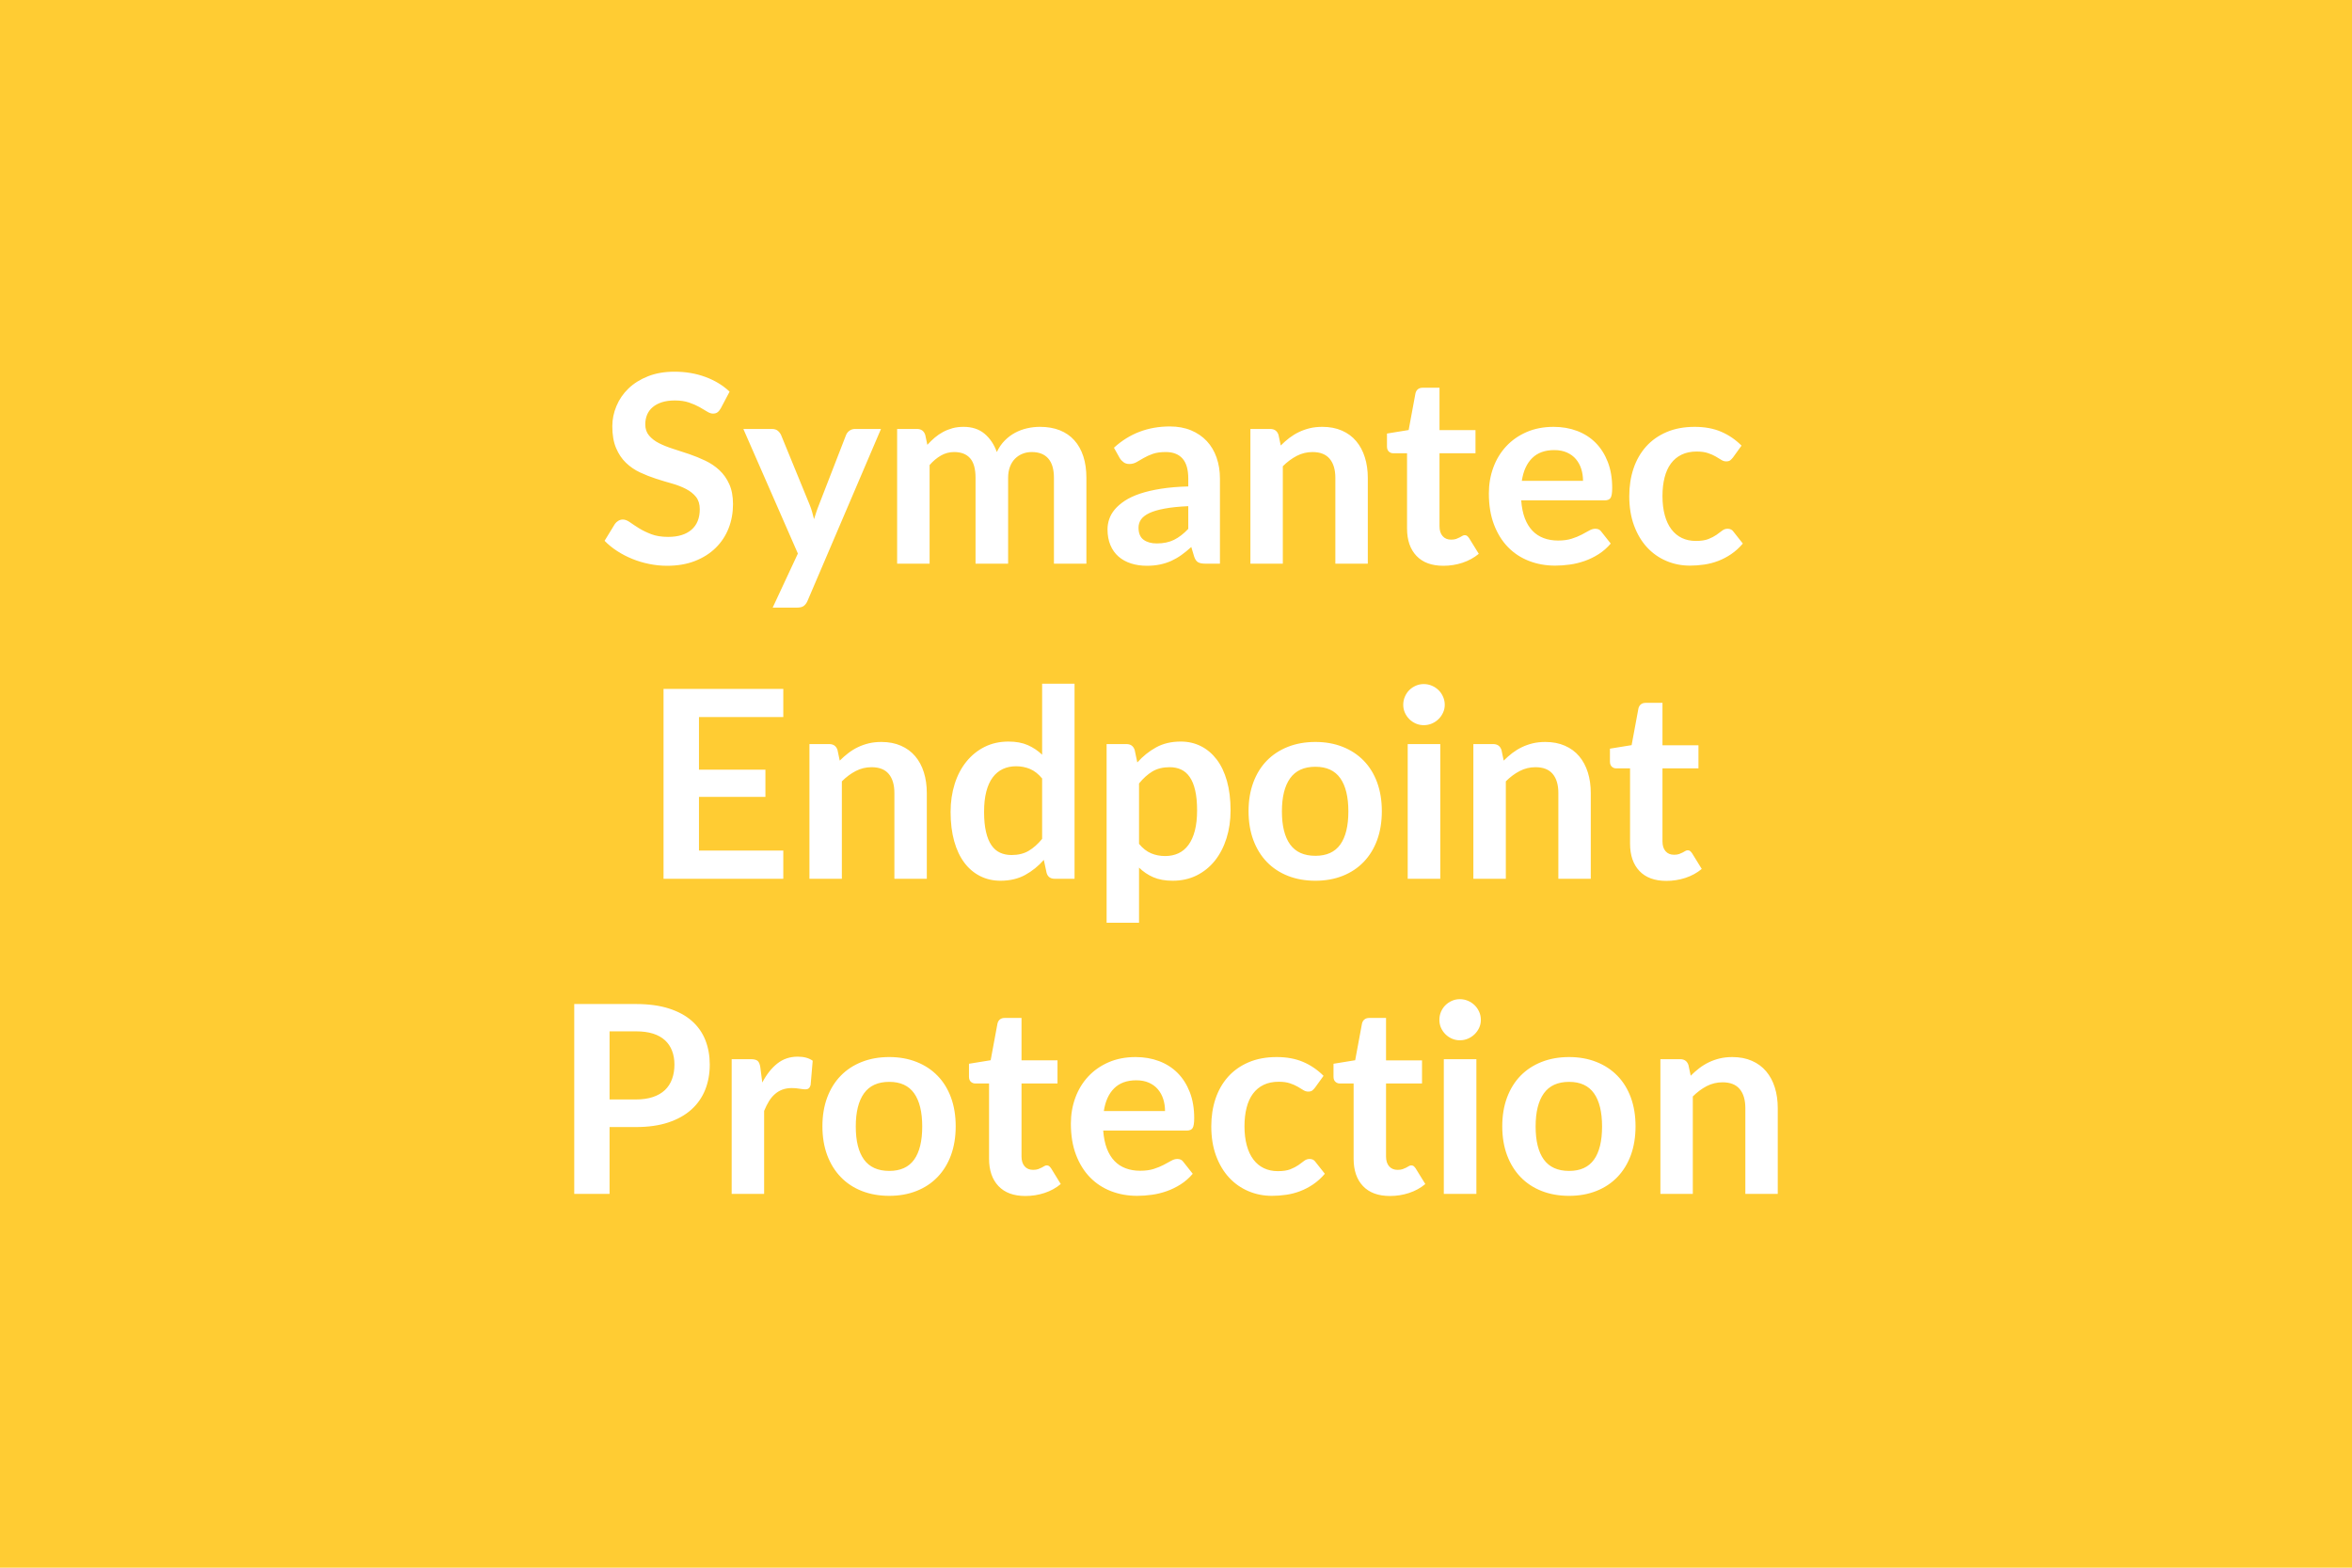 <svg xmlns="http://www.w3.org/2000/svg" width="600" height="400" viewBox="0 0 600 400"><rect width="100%" height="100%" fill="#FFCC33"/><path fill="#FFFFFF" d="m186.12 99.93-2.25 4.26q-.4.7-.85 1.02-.45.32-1.12.32-.71 0-1.53-.52-.82-.52-1.96-1.16-1.14-.63-2.66-1.15-1.53-.52-3.6-.52-1.88 0-3.29.45-1.4.45-2.36 1.26-.95.8-1.42 1.92-.47 1.13-.47 2.47 0 1.7.96 2.84.95 1.14 2.52 1.95 1.58.8 3.59 1.44 2.01.63 4.12 1.35 2.11.72 4.12 1.68 2.01.95 3.58 2.41 1.58 1.46 2.53 3.57.96 2.11.96 5.12 0 3.29-1.12 6.15-1.13 2.87-3.29 4.99-2.16 2.13-5.27 3.35-3.12 1.23-7.14 1.23-2.31 0-4.55-.46-2.25-.45-4.31-1.29-2.06-.83-3.87-2.01-1.81-1.17-3.21-2.61l2.64-4.32q.34-.47.87-.79.54-.32 1.14-.32.84 0 1.81.69.97.69 2.31 1.53 1.34.83 3.13 1.52 1.8.69 4.31.69 3.85 0 5.96-1.83t2.11-5.24q0-1.91-.95-3.12-.96-1.2-2.53-2.02-1.58-.83-3.59-1.4-2.01-.56-4.08-1.23-2.08-.67-4.09-1.61-2.01-.94-3.58-2.45-1.58-1.51-2.53-3.77-.96-2.26-.96-5.57 0-2.65 1.06-5.16 1.05-2.52 3.06-4.46t4.96-3.11q2.95-1.18 6.77-1.18 4.29 0 7.9 1.34 3.62 1.34 6.17 3.75Zm31.99 9.52h6.63l-18.72 43.82q-.37.87-.96 1.32-.58.45-1.79.45h-6.16l6.43-13.8-13.91-31.79h7.27q.98 0 1.53.47t.82 1.07l7.3 17.82q.37.91.62 1.81.25.91.49 1.84l.6-1.86q.3-.92.67-1.82l6.9-17.79q.27-.67.89-1.11.62-.43 1.39-.43Zm19.03 34.37h-8.28v-34.37h5.06q1.61 0 2.11 1.51l.54 2.54q.9-1 1.89-1.84.99-.84 2.11-1.44 1.12-.6 2.41-.96 1.29-.35 2.83-.35 3.25 0 5.35 1.76 2.09 1.76 3.13 4.67.8-1.7 2.01-2.93 1.21-1.22 2.65-1.99t3.06-1.14q1.63-.37 3.27-.37 2.85 0 5.06.87 2.21.88 3.71 2.55 1.51 1.67 2.3 4.09.79 2.41.79 5.52v21.88h-8.28v-21.88q0-3.28-1.44-4.94-1.44-1.66-4.22-1.66-1.27 0-2.36.44-1.09.44-1.91 1.26-.82.82-1.29 2.06-.47 1.24-.47 2.84v21.88h-8.31v-21.88q0-3.45-1.39-5.02-1.39-1.58-4.07-1.58-1.81 0-3.36.89-1.56.89-2.9 2.43v25.16Zm65.99-8.88v-5.79q-3.58.16-6.03.62-2.44.45-3.92 1.15-1.47.71-2.11 1.64-.63.94-.63 2.05 0 2.17 1.29 3.11t3.36.94q2.55 0 4.41-.92 1.86-.92 3.63-2.8Zm-17.48-18.05-1.48-2.65q5.93-5.43 14.27-5.43 3.02 0 5.4.99 2.37.99 4.02 2.75 1.64 1.76 2.49 4.2.86 2.45.86 5.36v21.71h-3.76q-1.17 0-1.8-.35-.64-.35-1.01-1.43l-.74-2.47q-1.3 1.17-2.54 2.06-1.24.88-2.58 1.49-1.34.6-2.87.92-1.52.32-3.36.32-2.18 0-4.02-.59-1.85-.59-3.19-1.76-1.34-1.17-2.07-2.91-.74-1.75-.74-4.06 0-1.3.44-2.59.43-1.29 1.42-2.47.99-1.17 2.56-2.21 1.58-1.04 3.87-1.81 2.3-.77 5.34-1.25 3.05-.49 6.97-.59v-2.01q0-3.45-1.47-5.11-1.48-1.66-4.26-1.66-2.01 0-3.33.47-1.32.47-2.33 1.06-1 .59-1.82 1.05-.82.47-1.83.47-.87 0-1.47-.45-.61-.45-.97-1.05Zm40.5-5.93.57 2.71q1.04-1.04 2.19-1.93 1.16-.88 2.45-1.5 1.29-.62 2.76-.98 1.47-.35 3.22-.35 2.81 0 4.99.96 2.18.95 3.63 2.68 1.46 1.72 2.21 4.12.76 2.39.76 5.27v21.88h-8.28v-21.88q0-3.14-1.44-4.87t-4.39-1.73q-2.14 0-4.02.98-1.87.97-3.55 2.64v24.86h-8.27v-34.37h5.06q1.61 0 2.11 1.51Zm42.07 33.4q-4.49 0-6.88-2.53-2.4-2.53-2.4-6.99v-19.19h-3.51q-.67 0-1.14-.44-.47-.43-.47-1.31v-3.28l5.53-.9 1.74-9.38q.17-.67.63-1.04.47-.37 1.21-.37h4.29v10.82h9.18v5.9h-9.18v18.62q0 1.61.79 2.51.78.91 2.16.91.77 0 1.29-.18.52-.19.9-.39.39-.2.69-.39.3-.18.6-.18.37 0 .6.18.24.19.51.56l2.48 4.02q-1.81 1.5-4.16 2.28-2.34.77-4.86.77Zm20-21.68h15.61q0-1.61-.45-3.03-.45-1.42-1.36-2.5-.9-1.07-2.29-1.69-1.39-.62-3.23-.62-3.59 0-5.65 2.05-2.06 2.04-2.63 5.79Zm21.11 4.99h-21.27q.2 2.65.93 4.58.74 1.92 1.95 3.18 1.2 1.25 2.86 1.87 1.66.62 3.67.62t3.47-.47q1.45-.46 2.54-1.03 1.09-.57 1.91-1.04.82-.47 1.59-.47 1.04 0 1.54.77l2.38 3.01q-1.37 1.61-3.08 2.7t-3.57 1.74q-1.86.66-3.78.92-1.93.27-3.74.27-3.58 0-6.66-1.19-3.09-1.19-5.36-3.51-2.28-2.33-3.59-5.77-1.31-3.43-1.31-7.95 0-3.52 1.14-6.62t3.27-5.39q2.13-2.3 5.19-3.64 3.07-1.34 6.92-1.34 3.25 0 6 1.04 2.74 1.04 4.72 3.03 1.98 2 3.1 4.89 1.12 2.9 1.12 6.62 0 1.88-.4 2.53-.4.65-1.54.65Zm34.94-13.97-2.18 3.02q-.37.47-.72.74-.35.26-1.02.26-.64 0-1.24-.38-.6-.39-1.44-.87-.84-.49-1.99-.87-1.16-.39-2.87-.39-2.18 0-3.82.79-1.64.79-2.73 2.26-1.09 1.47-1.62 3.57-.54 2.09-.54 4.74 0 2.74.59 4.89.58 2.14 1.69 3.6 1.11 1.46 2.68 2.21t3.55.75q1.98 0 3.2-.48 1.22-.49 2.06-1.07.84-.59 1.46-1.08.62-.48 1.39-.48 1 0 1.51.77l2.37 3.01q-1.37 1.61-2.98 2.7-1.61 1.09-3.33 1.74-1.73.66-3.55.92-1.83.27-3.64.27-3.18 0-5.99-1.19-2.82-1.19-4.93-3.46-2.11-2.28-3.33-5.58-1.22-3.3-1.22-7.52 0-3.79 1.08-7.02 1.09-3.23 3.2-5.6 2.11-2.36 5.23-3.7 3.12-1.34 7.17-1.34 3.85 0 6.75 1.24t5.21 3.55Zm-244.45 69.25h-21.51v13.43h16.95v6.94h-16.95v13.7h21.51v7.2h-30.55v-48.44h30.55v7.17Zm13.83 8.41.57 2.71q1.04-1.04 2.2-1.93 1.15-.88 2.44-1.5t2.77-.98q1.47-.35 3.21-.35 2.82 0 4.99.96 2.18.95 3.64 2.68 1.46 1.72 2.21 4.12.75 2.39.75 5.27v21.88h-8.27v-21.88q0-3.14-1.44-4.87-1.44-1.72-4.39-1.72-2.14 0-4.02.97-1.88.97-3.55 2.64v24.86h-8.27v-34.37h5.05q1.61 0 2.11 1.51Zm52.2 22.68v-15.41q-1.41-1.71-3.07-2.42-1.66-.7-3.57-.7-1.87 0-3.38.7-1.51.71-2.58 2.13-1.07 1.43-1.64 3.62-.57 2.19-.57 5.18 0 3.01.49 5.1.48 2.1 1.39 3.42.9 1.32 2.21 1.91 1.3.59 2.91.59 2.58 0 4.39-1.08 1.81-1.07 3.42-3.04Zm0-39.6h8.27v49.78h-5.06q-1.64 0-2.07-1.51l-.71-3.31q-2.07 2.37-4.77 3.85-2.7 1.47-6.28 1.47-2.82 0-5.16-1.17-2.35-1.17-4.04-3.4t-2.61-5.51q-.92-3.28-.92-7.5 0-3.82 1.04-7.11 1.03-3.28 2.98-5.69 1.94-2.41 4.65-3.77 2.72-1.36 6.1-1.36 2.88 0 4.93.91 2.04.9 3.65 2.44v-18.12Zm24.72 25.46v15.41q1.41 1.71 3.07 2.41 1.65.7 3.6.7 1.87 0 3.38-.7 1.51-.7 2.56-2.14 1.06-1.44 1.63-3.64.57-2.19.57-5.17 0-3.02-.49-5.11-.48-2.1-1.39-3.4-.9-1.31-2.19-1.91-1.29-.6-2.93-.6-2.58 0-4.39 1.08-1.81 1.09-3.42 3.07Zm-1.11-8.54.67 3.18q2.12-2.38 4.8-3.85 2.68-1.48 6.29-1.48 2.82 0 5.15 1.18 2.32 1.17 4.02 3.4 1.69 2.22 2.61 5.49.92 3.27.92 7.49 0 3.85-1.04 7.13-1.04 3.29-2.96 5.7-1.93 2.41-4.66 3.77-2.73 1.35-6.11 1.35-2.88 0-4.93-.89-2.04-.88-3.65-2.46v14.07h-8.27v-45.59h5.05q1.61 0 2.11 1.51Zm46.1-2.05q3.82 0 6.95 1.24 3.13 1.24 5.36 3.52 2.23 2.28 3.44 5.56 1.2 3.28 1.2 7.34 0 4.08-1.2 7.37-1.21 3.28-3.44 5.59t-5.36 3.55q-3.13 1.24-6.95 1.24-3.85 0-7-1.24t-5.38-3.55q-2.23-2.31-3.45-5.59-1.22-3.29-1.22-7.37 0-4.06 1.22-7.34 1.22-3.28 3.45-5.56 2.23-2.28 5.38-3.52 3.15-1.24 7-1.24Zm0 29.05q4.29 0 6.35-2.88 2.06-2.88 2.06-8.45 0-5.56-2.06-8.47-2.06-2.92-6.35-2.92-4.35 0-6.45 2.94-2.09 2.93-2.09 8.45 0 5.53 2.09 8.43 2.1 2.9 6.45 2.9Zm23.55-28.51h8.31v34.37h-8.31v-34.37Zm9.45-10.02q0 1.07-.44 2.01-.43.94-1.15 1.64-.72.71-1.69 1.13-.98.42-2.08.42-1.07 0-2.03-.42-.95-.42-1.66-1.13-.7-.7-1.12-1.64-.42-.94-.42-2.01 0-1.1.42-2.07.42-.98 1.12-1.68.71-.7 1.66-1.12.96-.42 2.03-.42 1.1 0 2.08.42.97.42 1.69 1.12.72.7 1.15 1.68.44.97.44 2.07Zm14.47 11.53.57 2.71q1.04-1.04 2.19-1.93 1.16-.88 2.45-1.5 1.29-.62 2.76-.98 1.48-.35 3.22-.35 2.81 0 4.99.96 2.18.95 3.64 2.68 1.45 1.72 2.21 4.12.75 2.39.75 5.27v21.88h-8.27v-21.88q0-3.14-1.44-4.87-1.45-1.72-4.39-1.72-2.15 0-4.02.97-1.88.97-3.55 2.64v24.86h-8.28v-34.37h5.06q1.61 0 2.11 1.51Zm42.08 33.4q-4.49 0-6.89-2.53-2.39-2.53-2.39-6.99v-19.19h-3.52q-.67 0-1.14-.44-.47-.43-.47-1.31v-3.28l5.53-.9 1.74-9.38q.17-.67.64-1.04t1.2-.37h4.29v10.82h9.18v5.9h-9.18v18.62q0 1.61.79 2.52.79.9 2.16.9.77 0 1.29-.18.52-.19.9-.39.39-.2.69-.39.3-.18.6-.18.37 0 .61.18.23.19.5.56l2.48 4.02q-1.81 1.51-4.16 2.28-2.34.77-4.85.77ZM155.5 280.53h6.73q2.48 0 4.32-.62 1.85-.62 3.07-1.77 1.22-1.16 1.82-2.82.61-1.65.61-3.7 0-1.94-.61-3.51-.6-1.58-1.8-2.68-1.21-1.11-3.05-1.7-1.85-.58-4.36-.58h-6.73v17.38Zm-9.01-24.35h15.74q4.86 0 8.41 1.14t5.86 3.18q2.31 2.04 3.44 4.89 1.12 2.85 1.12 6.23 0 3.52-1.17 6.45-1.18 2.93-3.52 5.04-2.35 2.11-5.88 3.29-3.53 1.17-8.26 1.17h-6.73v17.05h-9.01v-48.44Zm47.47 16.15.5 3.88q1.61-3.08 3.82-4.84 2.21-1.76 5.22-1.76 2.38 0 3.82 1.04l-.53 6.2q-.17.6-.49.85-.32.25-.85.25-.51 0-1.49-.16-.99-.17-1.93-.17-1.37 0-2.45.4-1.07.4-1.92 1.16-.86.75-1.51 1.82t-1.22 2.45v21.17h-8.28v-34.37h4.86q1.27 0 1.78.45.5.45.67 1.63Zm32.89-2.62q3.82 0 6.95 1.24 3.14 1.24 5.36 3.52 2.23 2.28 3.44 5.56 1.2 3.28 1.2 7.34 0 4.08-1.2 7.37-1.21 3.28-3.44 5.59-2.22 2.31-5.36 3.55-3.13 1.24-6.95 1.24-3.85 0-7-1.24t-5.37-3.55q-2.23-2.31-3.46-5.59-1.22-3.29-1.22-7.37 0-4.06 1.22-7.34 1.23-3.28 3.46-5.56 2.22-2.28 5.37-3.52 3.15-1.24 7-1.24Zm0 29.05q4.29 0 6.35-2.88 2.06-2.88 2.06-8.45 0-5.56-2.06-8.47-2.06-2.92-6.35-2.92-4.35 0-6.45 2.94-2.09 2.93-2.09 8.45 0 5.53 2.09 8.43 2.1 2.9 6.45 2.9Zm34.74 6.4q-4.49 0-6.88-2.53-2.4-2.53-2.4-6.99v-19.19h-3.51q-.67 0-1.14-.44-.47-.43-.47-1.31v-3.28l5.53-.9 1.74-9.38q.17-.67.63-1.04.47-.37 1.21-.37h4.29v10.82h9.18v5.9h-9.18v18.62q0 1.61.79 2.52.78.9 2.16.9.77 0 1.29-.18.51-.19.9-.39t.69-.39q.3-.18.6-.18.37 0 .6.18.24.19.51.56l2.47 4.02q-1.8 1.51-4.15 2.28-2.34.77-4.86.77Zm20-21.68h15.61q0-1.61-.45-3.03-.45-1.42-1.36-2.5-.9-1.07-2.29-1.69-1.39-.62-3.23-.62-3.59 0-5.65 2.05-2.06 2.04-2.63 5.79Zm21.11 4.99h-21.27q.2 2.65.93 4.58.74 1.92 1.95 3.18 1.2 1.25 2.86 1.87 1.66.62 3.67.62t3.47-.46q1.45-.47 2.54-1.04 1.09-.57 1.91-1.04.82-.47 1.59-.47 1.04 0 1.54.77l2.38 3.01q-1.37 1.61-3.08 2.7t-3.57 1.74q-1.86.66-3.78.92-1.93.27-3.74.27-3.58 0-6.66-1.19-3.09-1.19-5.36-3.51-2.28-2.33-3.59-5.77-1.31-3.43-1.31-7.95 0-3.52 1.14-6.62t3.27-5.39q2.13-2.3 5.19-3.64 3.07-1.34 6.92-1.34 3.25 0 6 1.04 2.74 1.04 4.72 3.03 1.98 2 3.1 4.89 1.12 2.9 1.12 6.62 0 1.88-.4 2.53-.4.65-1.54.65Zm34.94-13.97-2.18 3.02q-.37.47-.72.74-.35.26-1.02.26-.64 0-1.24-.38-.6-.39-1.44-.87-.84-.49-1.99-.87-1.16-.39-2.87-.39-2.18 0-3.82.79-1.64.79-2.73 2.26-1.09 1.47-1.62 3.57-.54 2.09-.54 4.74 0 2.74.59 4.89.58 2.14 1.69 3.6 1.1 1.46 2.68 2.21 1.57.75 3.55.75 1.98 0 3.2-.48 1.22-.49 2.06-1.07.84-.59 1.46-1.08.62-.48 1.39-.48 1 0 1.5.77l2.38 3.01q-1.37 1.61-2.98 2.7-1.61 1.09-3.33 1.74-1.73.66-3.55.92-1.83.27-3.64.27-3.18 0-5.99-1.19-2.82-1.19-4.93-3.46-2.11-2.28-3.33-5.58-1.22-3.3-1.22-7.52 0-3.79 1.08-7.02 1.09-3.23 3.2-5.6 2.11-2.36 5.23-3.7 3.12-1.34 7.17-1.34 3.85 0 6.75 1.24t5.21 3.55Zm16.95 30.66q-4.49 0-6.89-2.53-2.39-2.53-2.39-6.99v-19.19h-3.52q-.67 0-1.14-.44-.47-.43-.47-1.31v-3.28l5.53-.9 1.74-9.38q.17-.67.64-1.04t1.21-.37h4.28v10.82h9.18v5.9h-9.18v18.62q0 1.61.79 2.52.79.9 2.16.9.77 0 1.29-.18.52-.19.91-.39.38-.2.68-.39.3-.18.61-.18.36 0 .6.18.23.19.5.56l2.48 4.02q-1.81 1.51-4.15 2.28-2.35.77-4.86.77Zm13.73-34.91h8.31v34.37h-8.31v-34.37Zm9.45-10.02q0 1.07-.43 2.01-.44.94-1.16 1.64-.72.71-1.69 1.13-.97.42-2.08.42-1.07 0-2.03-.42-.95-.42-1.65-1.13-.71-.7-1.13-1.64-.41-.94-.41-2.01 0-1.1.41-2.07.42-.98 1.13-1.68.7-.7 1.65-1.12.96-.42 2.03-.42 1.11 0 2.08.42t1.69 1.12q.72.7 1.16 1.68.43.97.43 2.07Zm22.51 9.48q3.82 0 6.95 1.24 3.14 1.24 5.36 3.52 2.23 2.28 3.44 5.56 1.2 3.28 1.2 7.34 0 4.08-1.2 7.37-1.21 3.28-3.44 5.59-2.22 2.31-5.36 3.55-3.13 1.24-6.95 1.24-3.85 0-7-1.24t-5.38-3.55q-2.22-2.31-3.45-5.59-1.22-3.29-1.22-7.37 0-4.06 1.22-7.34 1.23-3.28 3.45-5.56 2.23-2.28 5.38-3.52 3.15-1.24 7-1.24Zm0 29.05q4.29 0 6.35-2.88 2.06-2.88 2.06-8.45 0-5.56-2.06-8.47-2.06-2.92-6.35-2.92-4.35 0-6.45 2.94-2.09 2.93-2.09 8.45 0 5.53 2.09 8.43 2.1 2.9 6.45 2.9Zm30.45-27 .57 2.71q1.04-1.04 2.2-1.93 1.15-.88 2.44-1.5t2.77-.98q1.47-.35 3.21-.35 2.82 0 5 .96 2.17.95 3.63 2.68 1.46 1.72 2.21 4.12.75 2.39.75 5.27v21.88h-8.27v-21.88q0-3.14-1.44-4.87-1.44-1.72-4.39-1.72-2.14 0-4.02.97-1.87.97-3.55 2.64v24.86h-8.27v-34.37h5.05q1.61 0 2.11 1.51Z"/></svg>